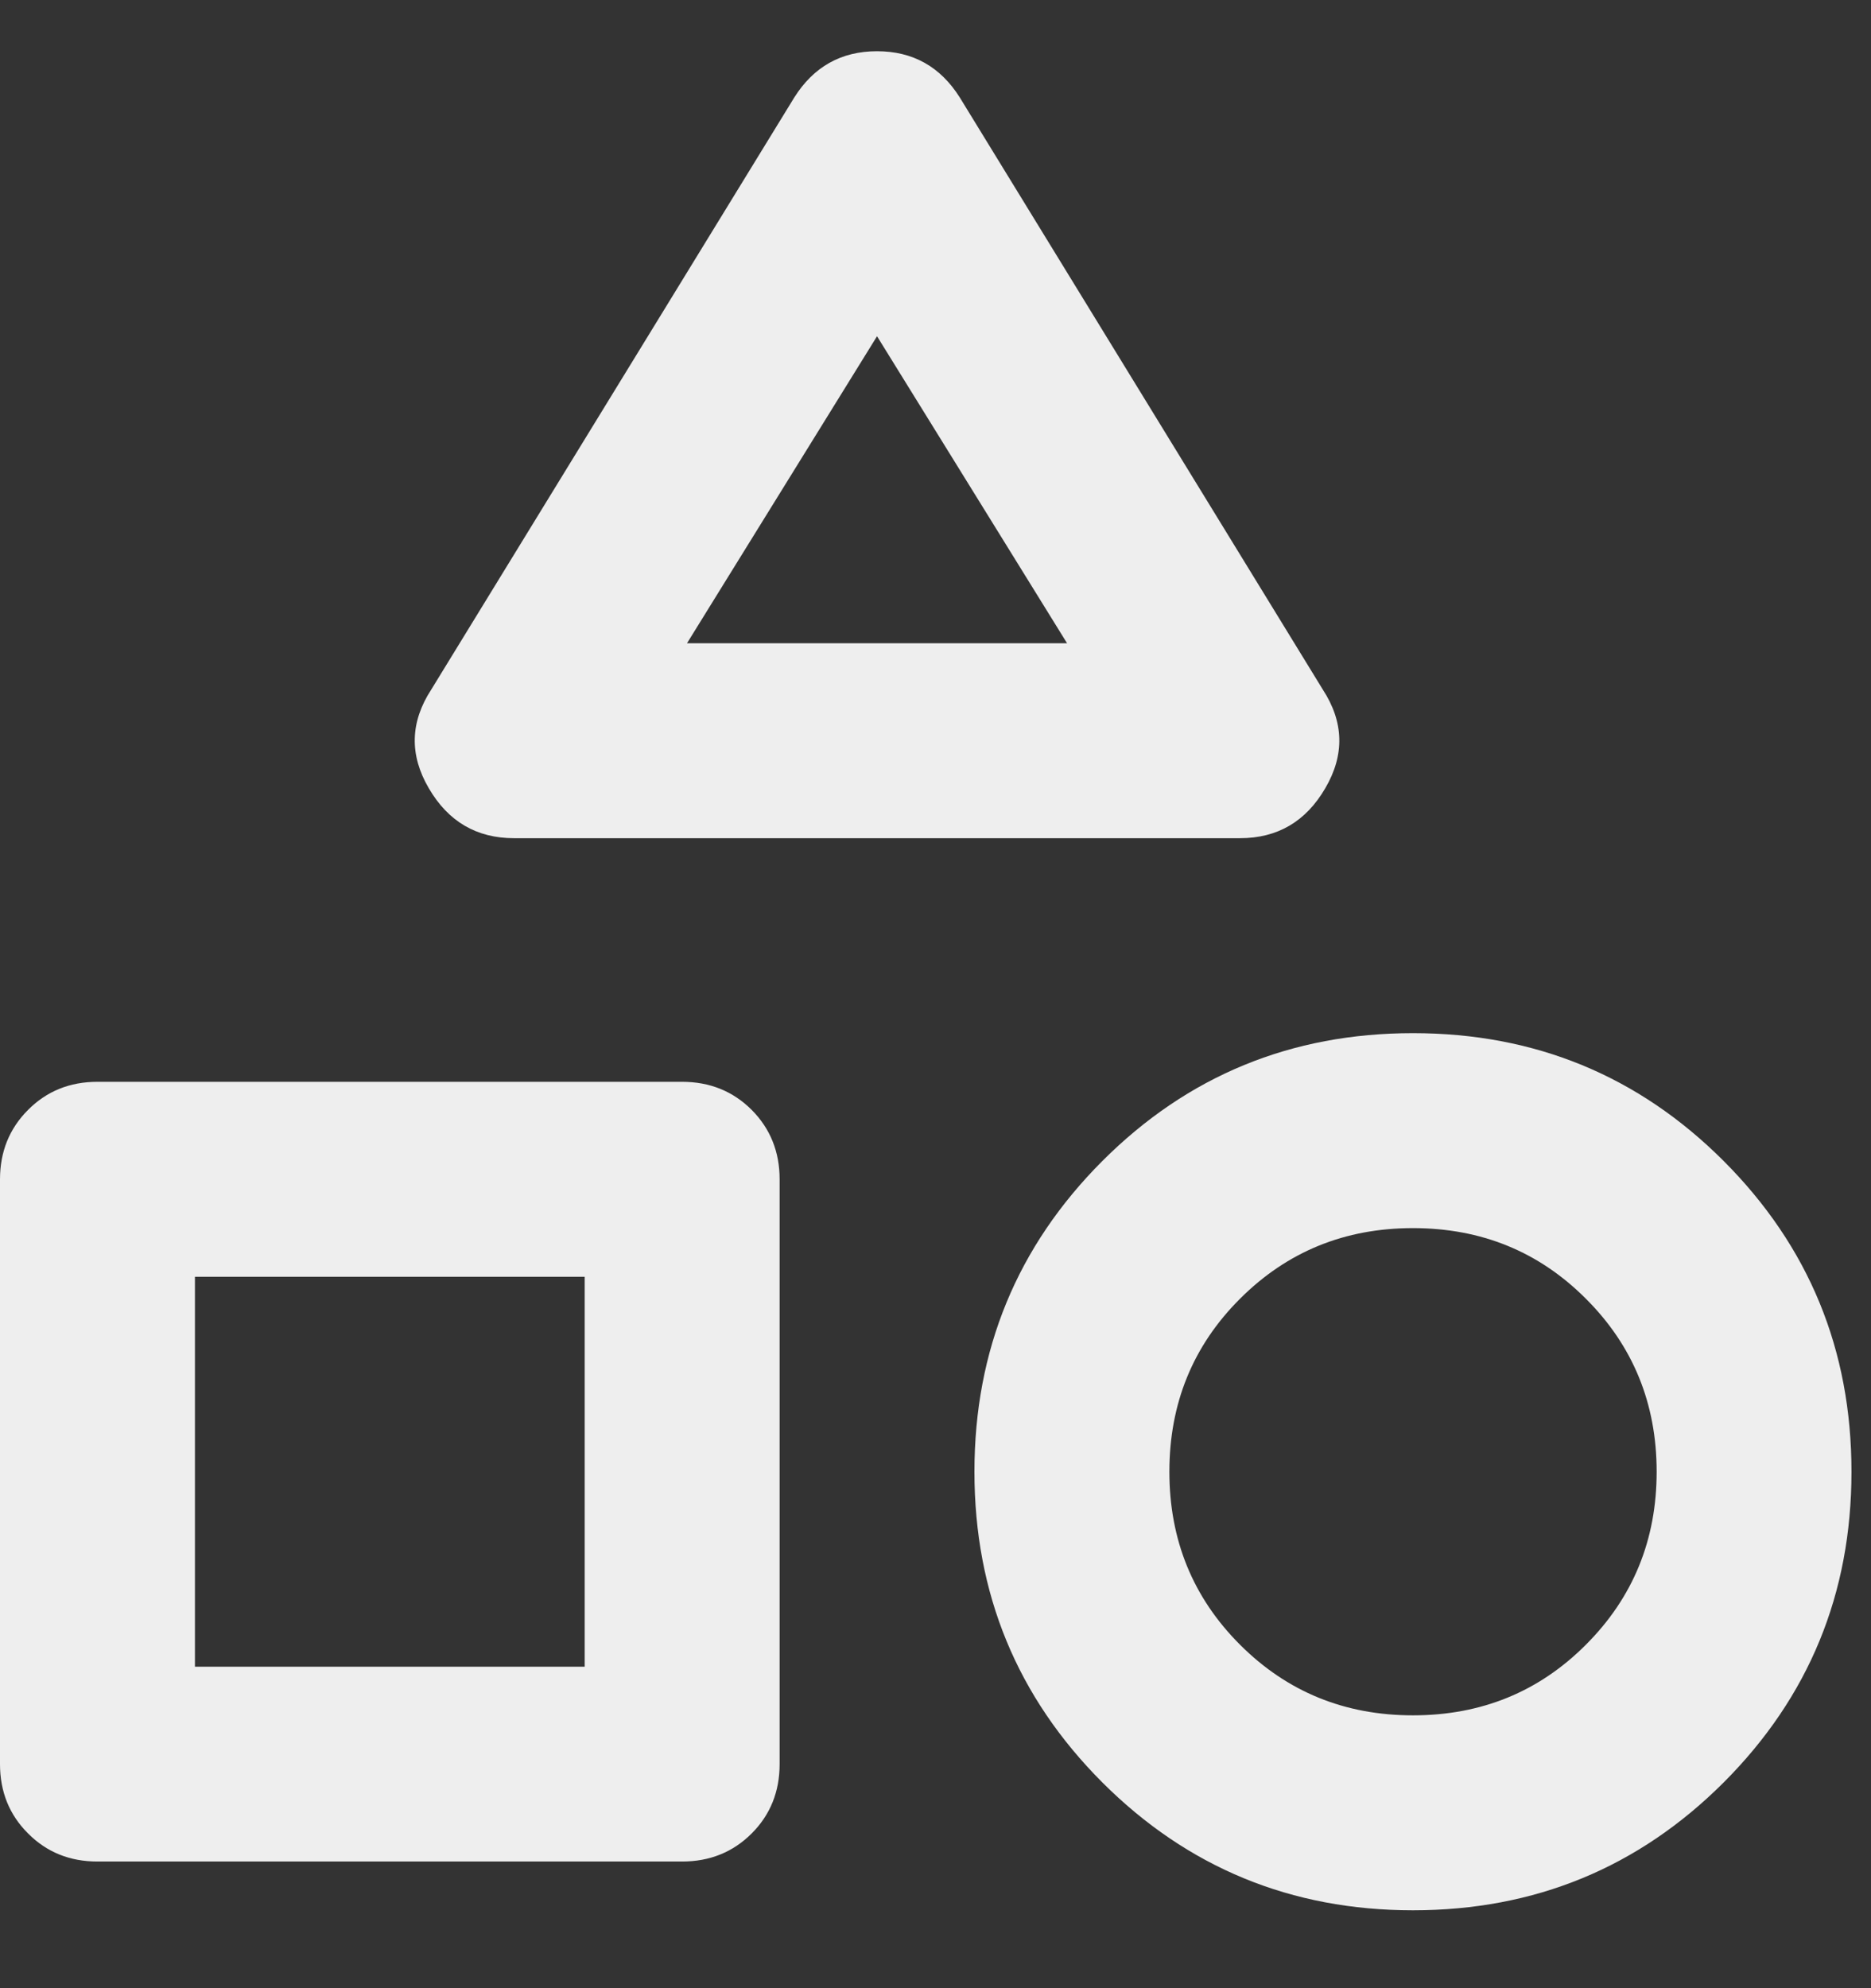 <svg width="16" height="17" viewBox="0 0 16 17" fill="none" xmlns="http://www.w3.org/2000/svg">
<rect x="0" y="0" width="16" height="17" fill="#333333" stroke="none"/>
<path d="M4.396 7.167C4.076 7.167 3.833 7.025 3.667 6.74C3.5 6.455 3.507 6.174 3.688 5.896L6.792 0.834C6.958 0.57 7.194 0.438 7.5 0.438C7.806 0.438 8.042 0.57 8.208 0.834L11.312 5.896C11.493 6.174 11.5 6.455 11.333 6.74C11.167 7.025 10.924 7.167 10.604 7.167H4.396ZM12.083 16.334C11.042 16.334 10.156 15.969 9.427 15.241C8.698 14.511 8.333 13.626 8.333 12.584C8.333 11.542 8.698 10.657 9.427 9.927C10.156 9.198 11.042 8.834 12.083 8.834C13.125 8.834 14.011 9.198 14.74 9.927C15.469 10.657 15.833 11.542 15.833 12.584C15.833 13.626 15.469 14.511 14.74 15.241C14.011 15.969 13.125 16.334 12.083 16.334ZM0.833 15.917C0.597 15.917 0.399 15.837 0.24 15.677C0.08 15.518 0 15.32 0 15.084V10.084C0 9.848 0.08 9.65 0.24 9.49C0.399 9.33 0.597 9.25 0.833 9.25H5.833C6.069 9.25 6.268 9.33 6.428 9.49C6.587 9.65 6.667 9.848 6.667 10.084V15.084C6.667 15.32 6.587 15.518 6.428 15.677C6.268 15.837 6.069 15.917 5.833 15.917H0.833ZM12.083 14.667C12.667 14.667 13.16 14.466 13.562 14.063C13.965 13.66 14.167 13.167 14.167 12.584C14.167 12.001 13.965 11.507 13.562 11.105C13.16 10.702 12.667 10.501 12.083 10.501C11.5 10.501 11.007 10.702 10.604 11.105C10.201 11.507 10 12.001 10 12.584C10 13.167 10.201 13.66 10.604 14.063C11.007 14.466 11.5 14.667 12.083 14.667ZM1.667 14.251H5V10.917H1.667V14.251ZM5.875 5.5H9.125L7.5 2.875L5.875 5.5Z" fill="#EEEEEE"/>
</svg>
